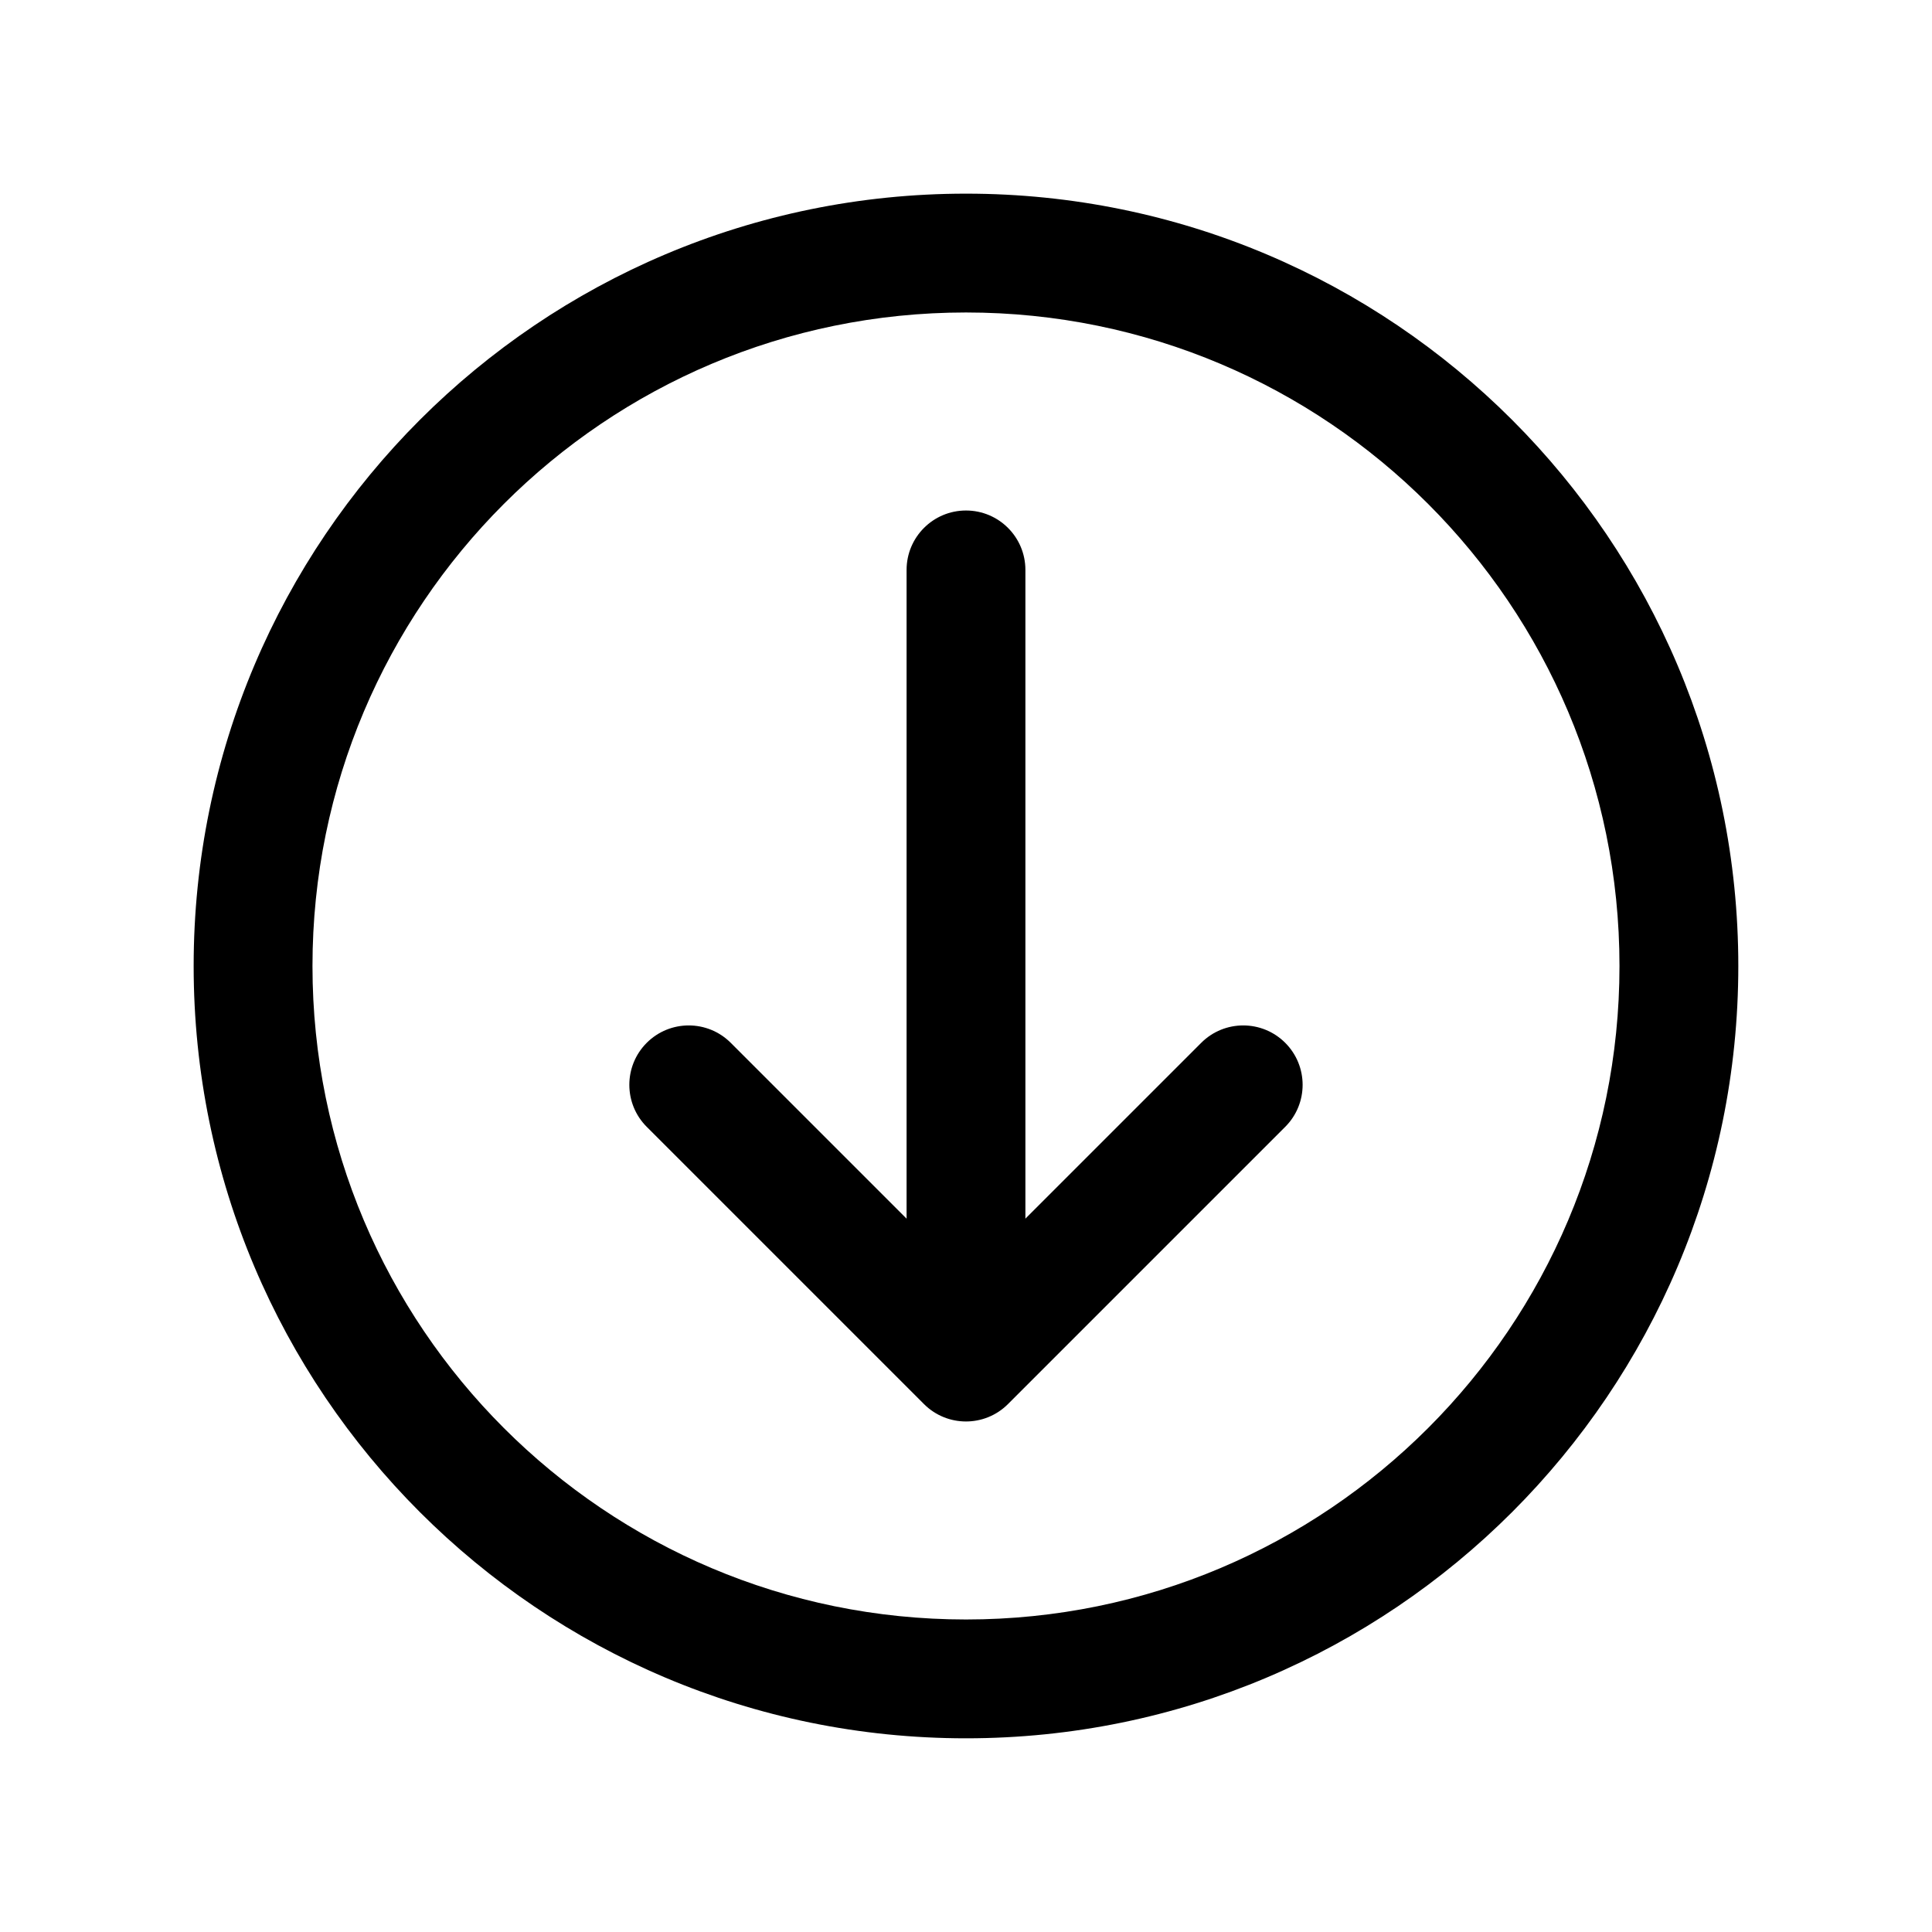 <?xml version="1.0" encoding="UTF-8"?>
<!-- Uploaded to: ICON Repo, www.iconrepo.com, Generator: ICON Repo Mixer Tools -->
<svg fill="#000000" width="800px" height="800px" version="1.1" viewBox="144 144 512 512" xmlns="http://www.w3.org/2000/svg">
 <g fill-rule="evenodd">
  <path d="m226.81 400c0-95.648 77.539-173.19 173.19-173.19 95.645 0 173.18 77.539 173.18 173.19 0 95.645-77.539 173.18-173.18 173.18-95.648 0-173.19-77.539-173.19-173.18zm173.19-204.68c-113.04 0-204.68 91.637-204.68 204.68 0 113.04 91.637 204.67 204.68 204.67 113.04 0 204.67-91.637 204.67-204.67 0-113.04-91.637-204.68-204.67-204.68z"/>
  <path d="m400 279.29c-8.695 0-15.746 7.051-15.746 15.746v199.42c0 8.695 7.051 15.746 15.746 15.746s15.742-7.051 15.742-15.746v-199.42c0-8.695-7.047-15.746-15.742-15.746z"/>
  <path d="m315.39 420.36c-6.148 6.148-6.148 16.113 0 22.262l73.473 73.473c6.148 6.148 16.113 6.148 22.262 0l73.473-73.473c6.148-6.148 6.148-16.113 0-22.262-6.148-6.148-16.113-6.148-22.262 0l-62.34 62.336-62.34-62.336c-6.148-6.148-16.117-6.148-22.266 0z"/>
 </g>
</svg>
